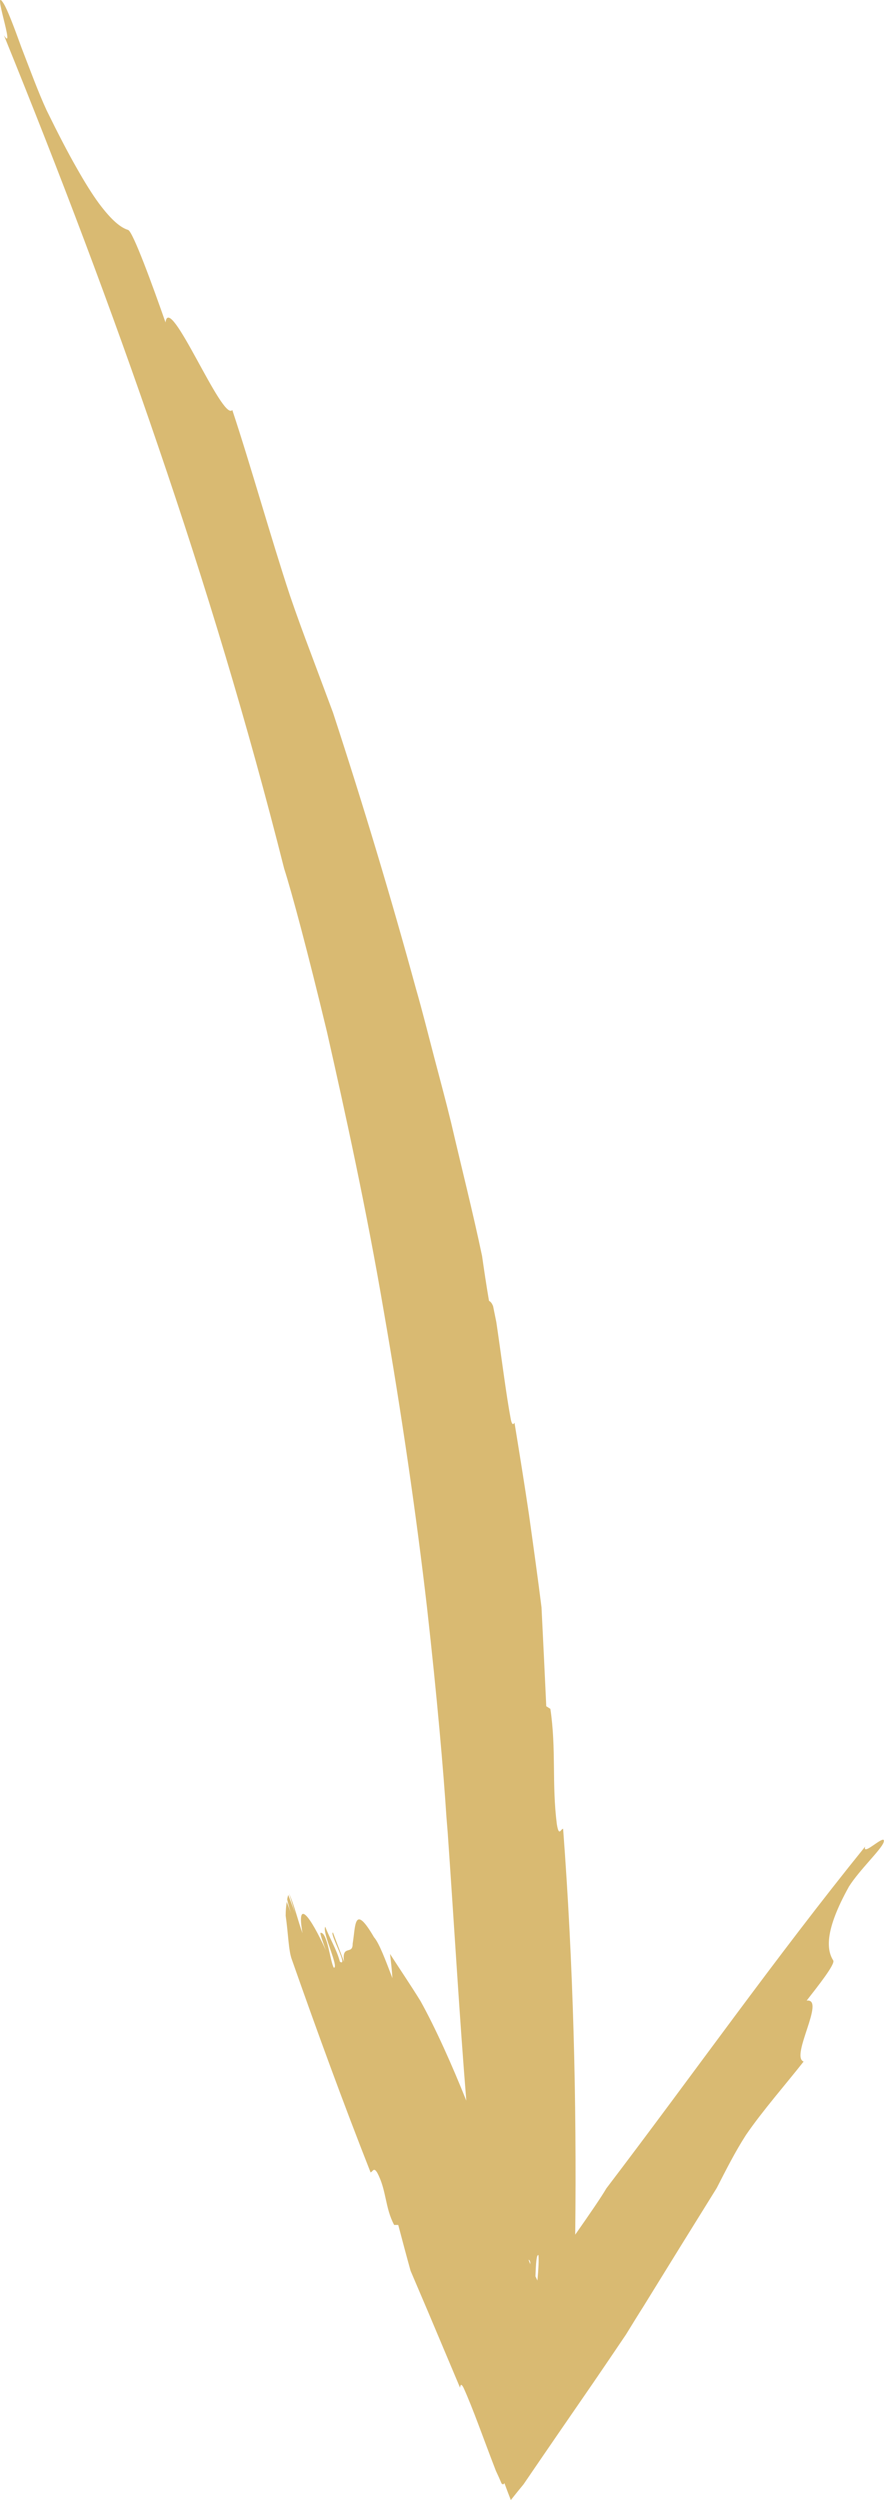 <svg xmlns="http://www.w3.org/2000/svg" id="Capa_2" data-name="Capa 2" viewBox="0 0 40.91 115.68"><defs><style>      .cls-1 {        fill: #d9ba72;        stroke-width: 0px;      }    </style></defs><g id="Layer_1" data-name="Layer 1"><path class="cls-1" d="M23.33,114.86c.11.3.22.59.31.82.22-.28.41-.51.59-.73,1.07-1.57,2.15-3.14,3.24-4.72.5-.73,1-1.47,1.5-2.21.27-.44.54-.88.82-1.32,1.09-1.77,2.21-3.58,3.38-5.46.43-.84.86-1.69,1.35-2.45.75-1.1,1.87-2.38,2.67-3.4-.63-.23,1.04-2.94.14-2.82.53-.68,1.34-1.7,1.23-1.86-.31-.49-.4-1.39.73-3.42.48-.76,1.5-1.72,1.6-2.04.16-.5-1.01.7-.85.19-4.2,5.2-7.91,10.47-11.98,15.82-.22.38-.74,1.14-1.44,2.14.07-6.26-.09-12.54-.56-18.78-.11,0-.19.39-.29-.21-.24-1.89-.02-3.45-.3-5.34-.06-.04-.13-.08-.19-.12-.07-1.48-.14-3.01-.22-4.58-.18-1.43-.38-2.86-.58-4.29-.21-1.42-.44-2.84-.67-4.25-.05.08-.11.13-.17-.15-.22-1.17-.42-2.81-.67-4.5-.05-.25-.1-.5-.15-.74-.07-.18-.14-.22-.19-.25-.13-.76-.23-1.44-.32-2.07-.43-2.05-.95-4.09-1.43-6.16-.25-1.03-.53-2.06-.8-3.09-.27-1.03-.53-2.08-.83-3.12-1.14-4.17-2.41-8.41-3.84-12.78-.34-.91-.68-1.82-1.02-2.73-.34-.9-.67-1.8-.97-2.68-.87-2.63-1.82-6.03-2.67-8.59-.45.58-2.92-5.5-3.09-4.05-.59-1.69-1.51-4.21-1.73-4.28-.33-.1-.75-.42-1.36-1.24-.3-.41-.64-.95-1.04-1.66-.4-.7-.85-1.57-1.37-2.63-.39-.84-.79-1.94-1.16-2.89C.65,1.25.34.43.16.15c-.56-.88.58,2.36.02,1.48,2.58,6.35,4.97,12.64,7.14,19.02,2.18,6.38,4.14,12.84,5.83,19.54.36,1.12,1.1,3.89,1.98,7.55.83,3.67,1.83,8.22,2.63,12.93.82,4.7,1.52,9.53,2,13.7.47,4.17.77,7.67.9,9.7.02.25.04.49.06.74.28,3.99.56,8.74.86,12.39-.66-1.65-1.43-3.37-2.12-4.61-.45-.73-.94-1.45-1.41-2.18.05.41.09.79.11,1.12-.31-.81-.61-1.62-.85-1.89-.94-1.61-.85-.52-.99.3.01.54-.51.01-.4.83-.2-.54-.31-.81-.51-1.35-.19,0,.74,1.62.32,1.35-.14-.54-.47-1.08-.68-1.62-.15.28.65,1.89.4,1.9-.17-.27-.29-1.63-.61-1.62-.06,0,.14.54.24.81-.74-1.62-1.37-2.42-1.08-.79-.2-.53-.38-1.31-.63-1.85,0,0,0,0,0,0,.1.28.23.78.33,1.03-.12-.32-.24-.63-.36-.95-.02.06-.04.14-.05.21.06.25.12.49.22.74-.08-.21-.16-.42-.24-.63-.03.19-.05.41-.05.64.12.81.13,1.63.29,2.04,1.16,3.3,2.36,6.59,3.64,9.84.11-.04.14-.25.3,0,.44.81.36,1.62.79,2.43h.19c.18.68.37,1.4.57,2.12.27.63.54,1.27.81,1.9.49,1.17.99,2.34,1.48,3.51.02-.13.05-.21.16,0,.43.94.93,2.38,1.5,3.85.09.19.18.39.26.58.08.09.12.01.14-.03ZM24.87,105.52s-.04-.08-.06-.13l-.03-.06c.02-.6.05-1.04.14-.98.02.22,0,.67-.05,1.18ZM24.46,104.56s.05,0,.08.11c0,.03,0,.07,0,.1-.03-.07-.05-.14-.08-.21Z"></path></g></svg>